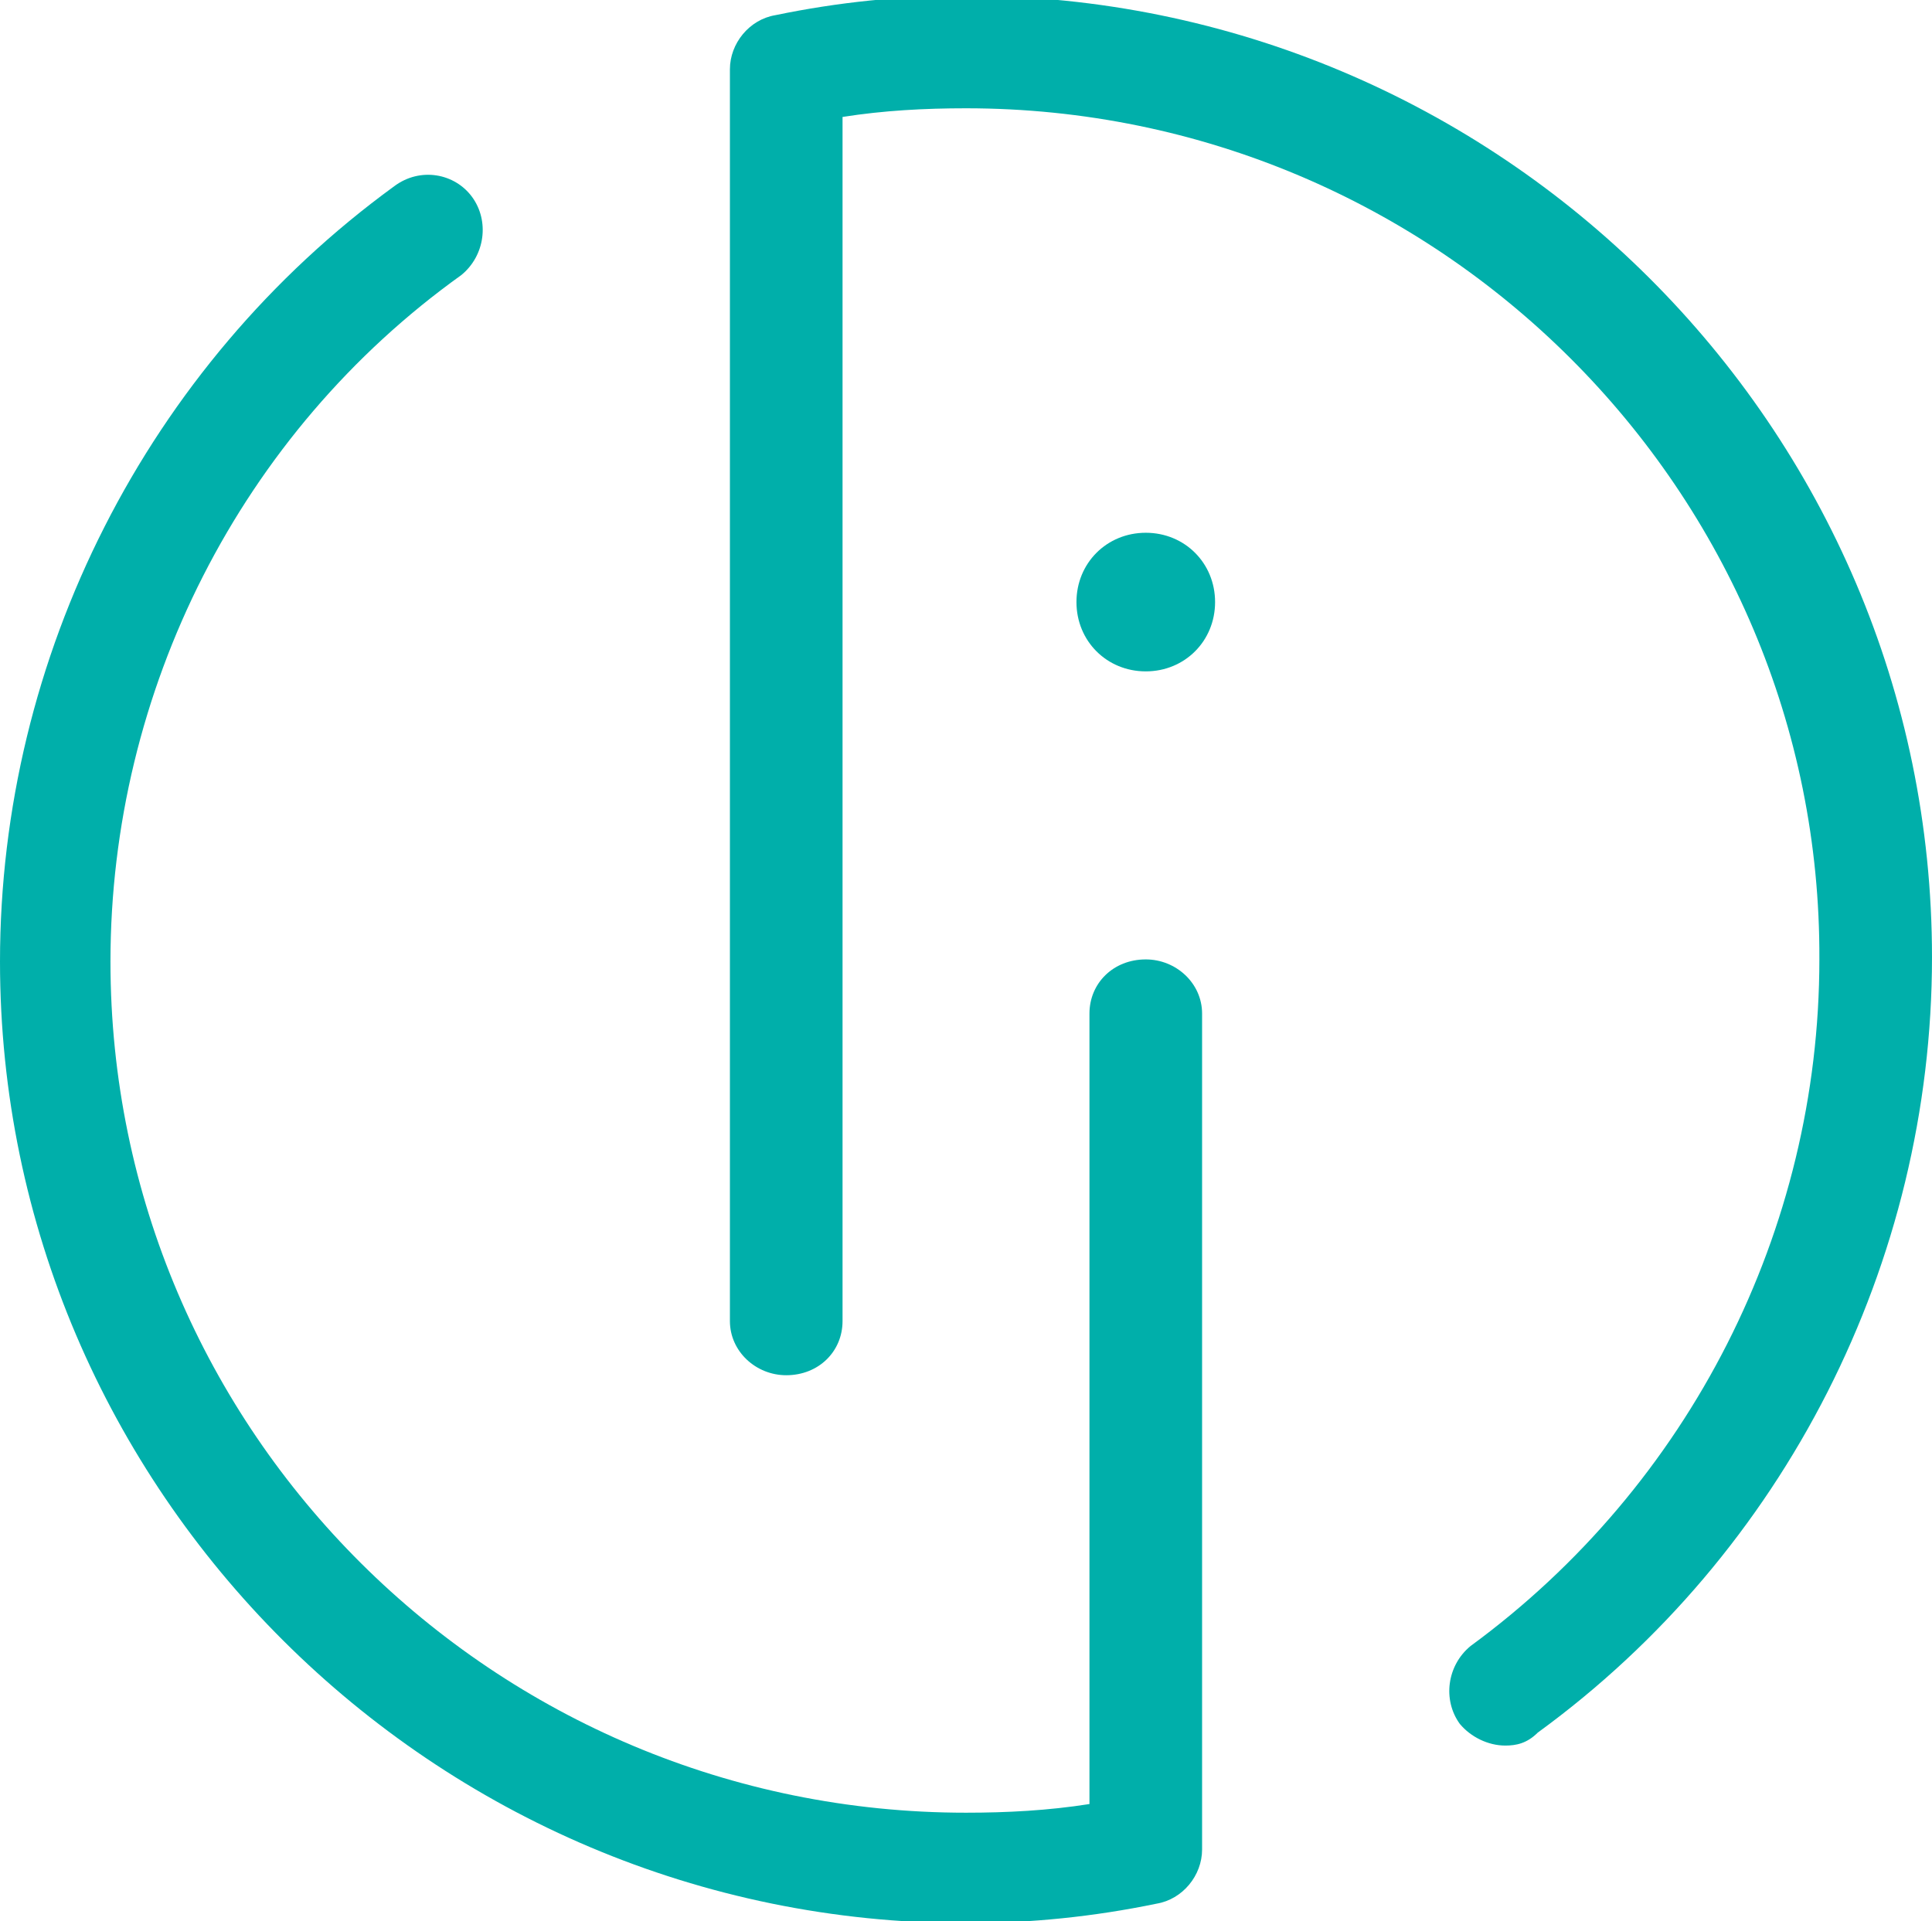 <svg viewBox="0 0 89.2 88.7" xmlns="http://www.w3.org/2000/svg">
<path style="fill:#00AFAA;" d="M56.1,27.8c0,1.8-1.4,3.2-3.2,3.2c-1.8,0-3.2-1.4-3.2-3.2s1.4-3.2,3.2-3.2C54.7,24.6,56.1,26,56.1,27.8"/>
<path style="fill:#00AFAA;" d="M69.5,80.6c-0.8,0-1.6-0.4-2.1-1c-0.8-1.1-0.6-2.7,0.5-3.6c10.1-7.4,16.1-19.2,16.1-31.7
        C84.1,22.7,66.4,5,44.6,5c-1.9,0-3.8,0.1-5.7,0.4l0,55.6c0,1.4-1.1,2.5-2.6,2.5c-1.4,0-2.6-1.1-2.6-2.5l0-57.8
        c0-1.2,0.9-2.3,2.1-2.5c2.9-0.6,5.8-0.9,8.8-0.9c24.6,0,44.6,19.9,44.6,44.4c0,14.1-6.8,27.5-18.2,35.8C70.5,80.5,70,80.6,69.5,80.6
        "/>
<path style="fill:#00AFAA;" d="M44.6,88.8C20,88.8,0,68.8,0,44.4C0,30.3,6.8,16.9,18.2,8.6C19.4,7.7,21,8,21.8,9.1c0.8,1.1,0.6,2.7-0.5,3.6
        C11.1,20,5.1,31.9,5.1,44.4c0,21.7,17.7,39.3,39.5,39.3c1.9,0,3.8-0.1,5.7-0.4l0-36.5c0-1.4,1.1-2.5,2.6-2.5c1.4,0,2.6,1.1,2.6,2.5
        l0,38.6c0,1.2-0.9,2.3-2.1,2.5C50.5,88.5,47.6,88.8,44.6,88.8"/>
</svg>
